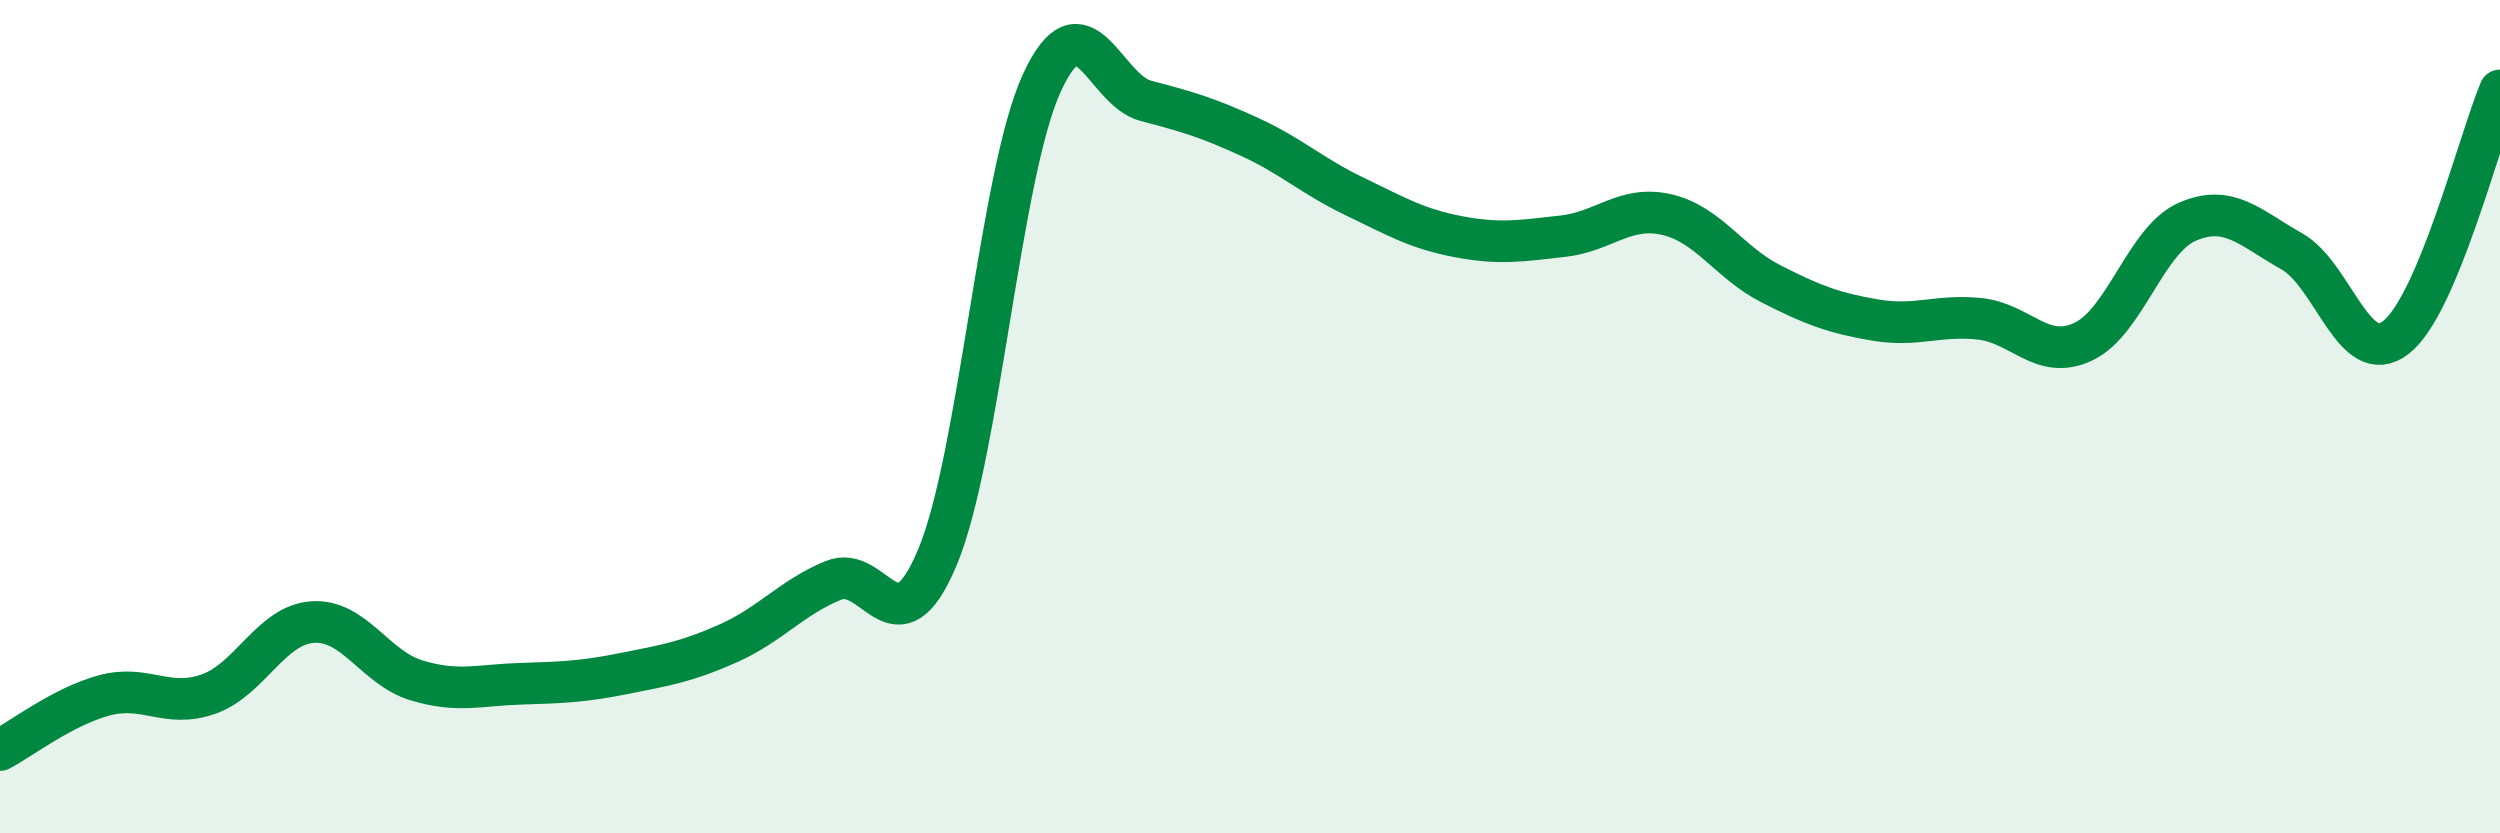 
    <svg width="60" height="20" viewBox="0 0 60 20" xmlns="http://www.w3.org/2000/svg">
      <path
        d="M 0,18 C 0.5,17.74 1.5,16.96 2.5,16.69 C 3.5,16.42 4,17.01 5,16.66 C 6,16.31 6.5,15 7.5,14.93 C 8.5,14.86 9,16.03 10,16.33 C 11,16.63 11.5,16.44 12.5,16.41 C 13.5,16.38 14,16.36 15,16.16 C 16,15.96 16.5,15.88 17.5,15.43 C 18.5,14.98 19,14.34 20,13.93 C 21,13.52 21.5,15.76 22.5,13.37 C 23.5,10.98 24,4.19 25,2 C 26,-0.19 26.5,2.16 27.5,2.42 C 28.5,2.68 29,2.83 30,3.29 C 31,3.75 31.5,4.23 32.5,4.71 C 33.5,5.19 34,5.49 35,5.68 C 36,5.87 36.5,5.78 37.5,5.67 C 38.5,5.56 39,4.92 40,5.15 C 41,5.38 41.5,6.3 42.5,6.81 C 43.5,7.32 44,7.51 45,7.68 C 46,7.85 46.5,7.55 47.5,7.65 C 48.5,7.75 49,8.67 50,8.2 C 51,7.73 51.5,5.75 52.5,5.32 C 53.5,4.89 54,5.47 55,6.03 C 56,6.59 56.5,8.87 57.5,8.1 C 58.5,7.33 59.5,3.36 60,2.17L60 20L0 20Z"
        fill="#008740"
        opacity="0.1"
        stroke-linecap="round"
        stroke-linejoin="round"
      />
      <path
        d="M 0,18 C 0.5,17.74 1.5,16.96 2.5,16.69 C 3.5,16.42 4,17.01 5,16.66 C 6,16.31 6.5,15 7.5,14.93 C 8.5,14.86 9,16.03 10,16.33 C 11,16.63 11.5,16.44 12.5,16.41 C 13.5,16.38 14,16.36 15,16.16 C 16,15.96 16.5,15.88 17.5,15.43 C 18.5,14.98 19,14.34 20,13.93 C 21,13.52 21.5,15.76 22.5,13.37 C 23.5,10.98 24,4.19 25,2 C 26,-0.19 26.5,2.16 27.5,2.42 C 28.5,2.68 29,2.83 30,3.29 C 31,3.75 31.5,4.23 32.5,4.71 C 33.5,5.19 34,5.49 35,5.68 C 36,5.87 36.5,5.78 37.5,5.67 C 38.5,5.56 39,4.92 40,5.15 C 41,5.38 41.5,6.3 42.5,6.81 C 43.5,7.32 44,7.51 45,7.68 C 46,7.85 46.5,7.55 47.5,7.65 C 48.5,7.75 49,8.67 50,8.2 C 51,7.73 51.5,5.75 52.5,5.32 C 53.5,4.89 54,5.47 55,6.03 C 56,6.59 56.5,8.87 57.5,8.1 C 58.5,7.33 59.5,3.36 60,2.17"
        stroke="#008740"
        stroke-width="1"
        fill="none"
        stroke-linecap="round"
        stroke-linejoin="round"
      />
    </svg>
  